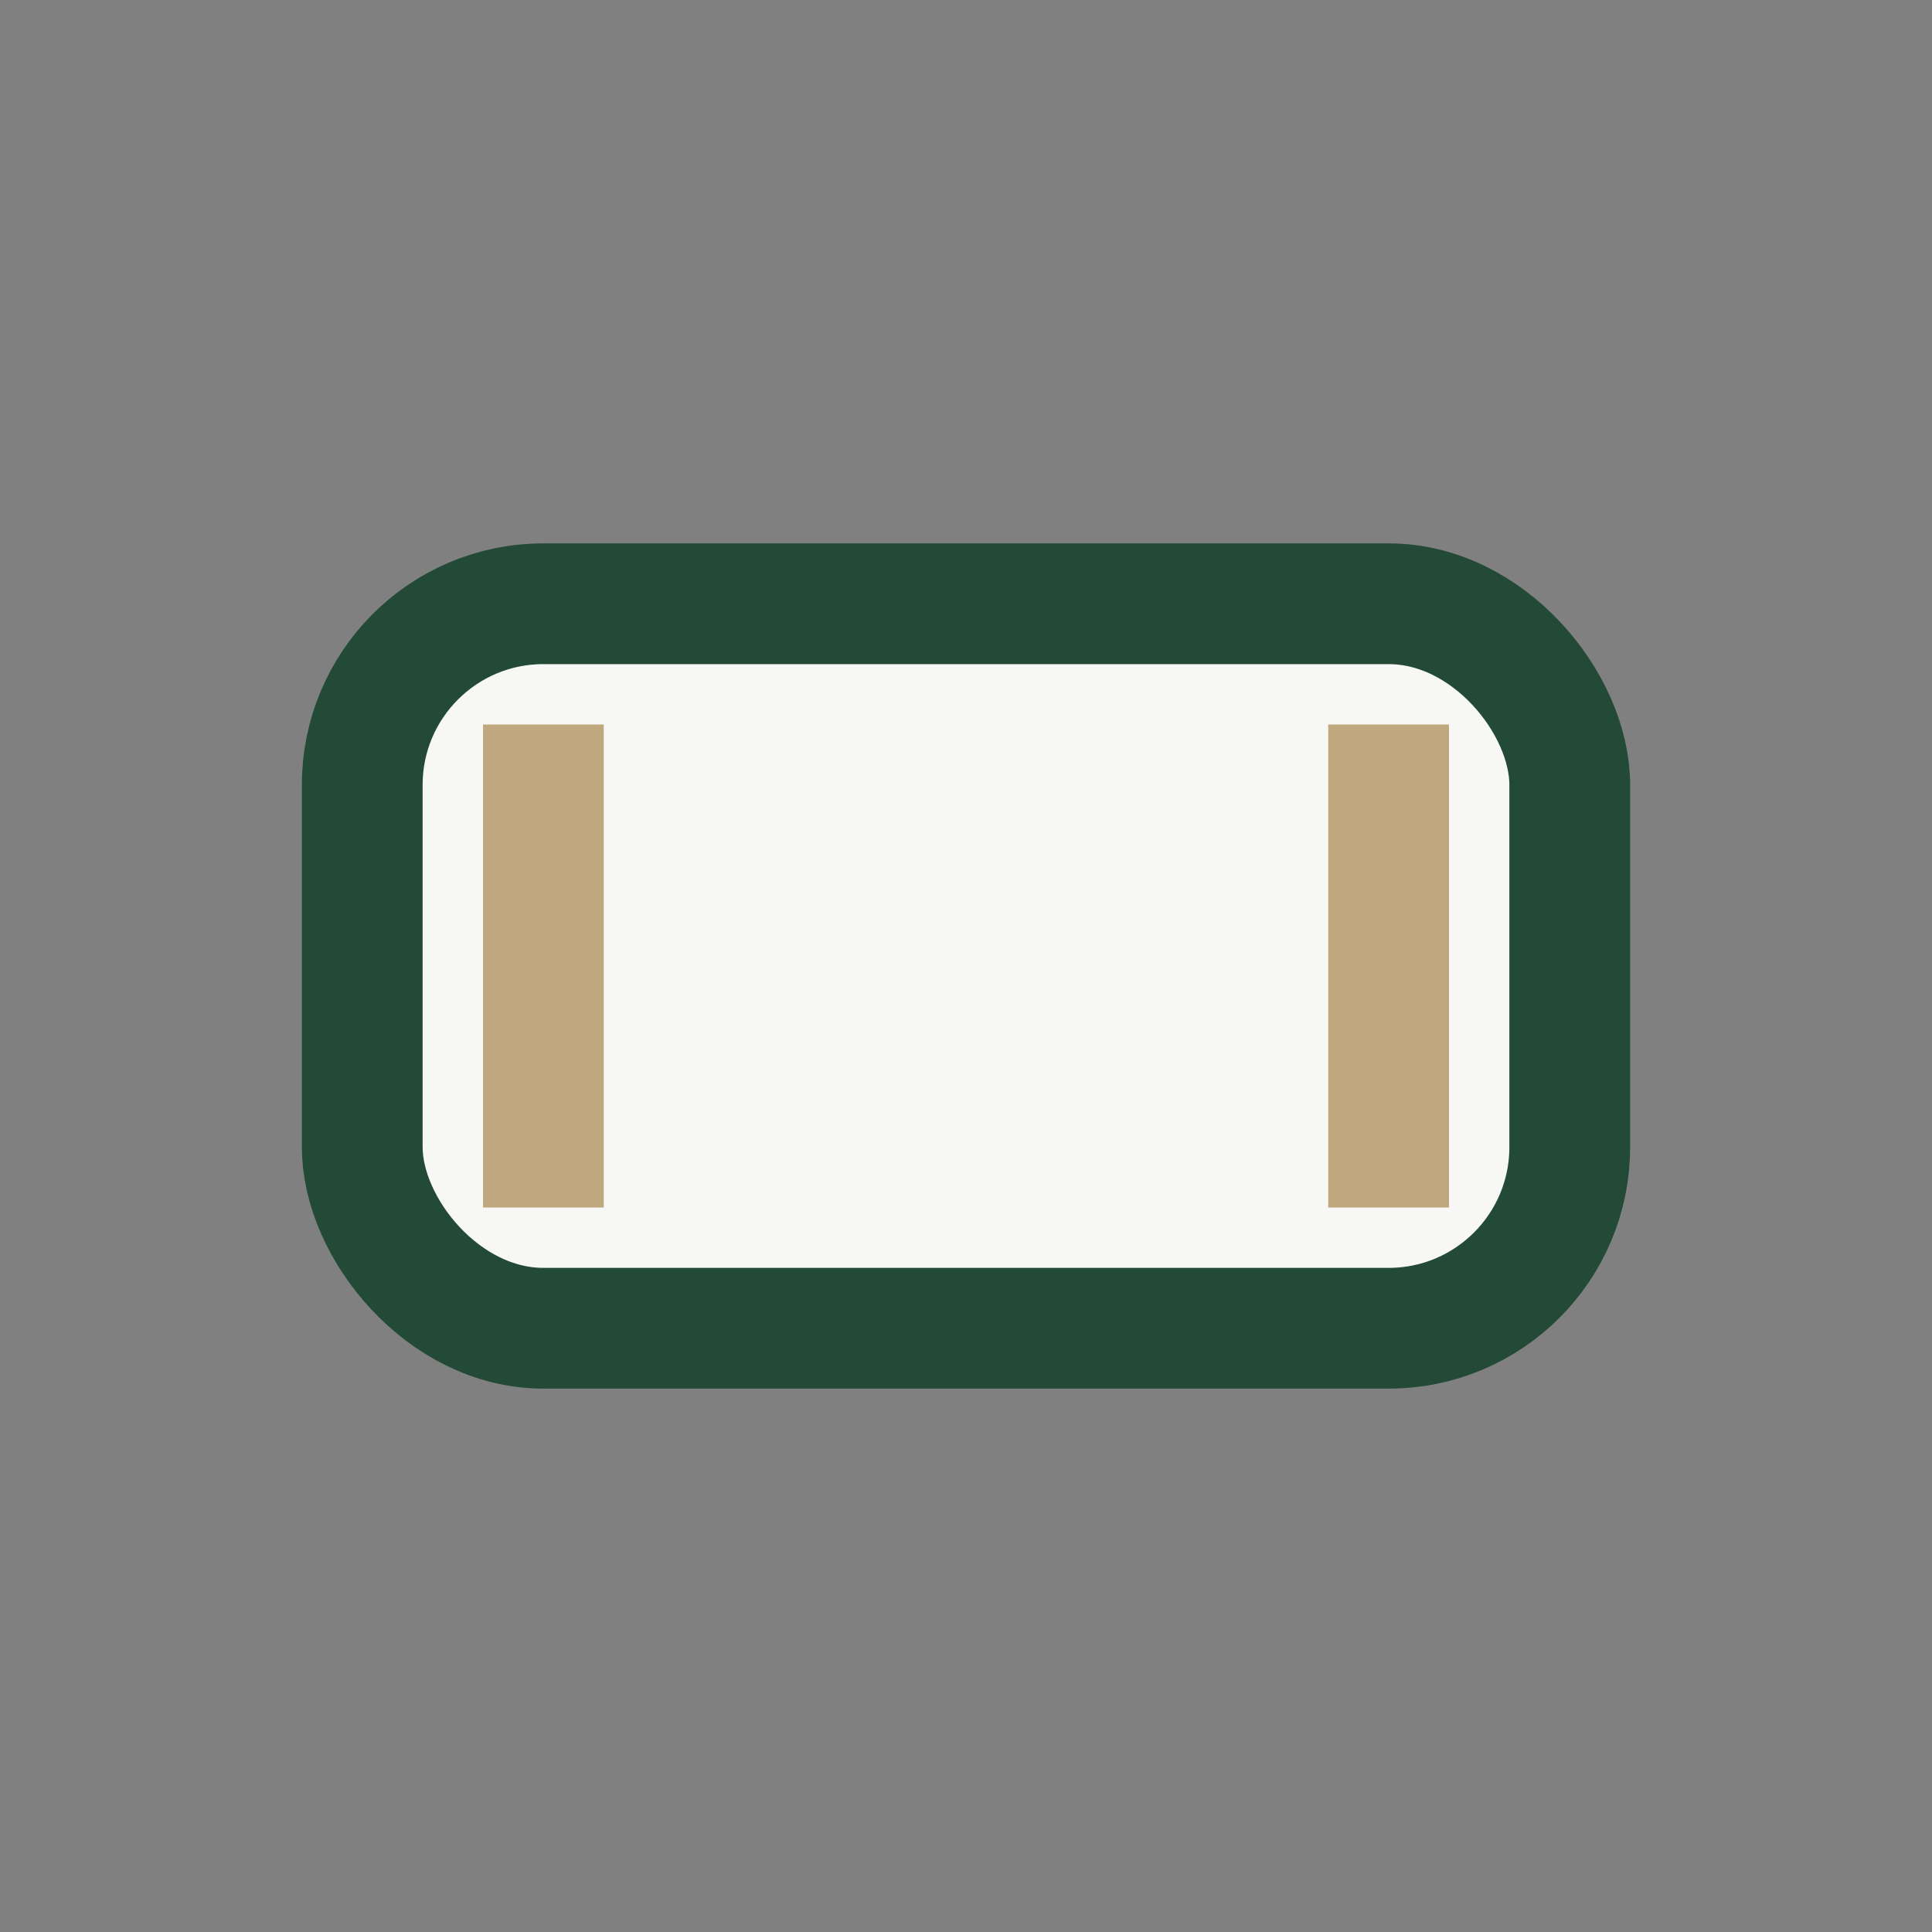 <?xml version="1.0" encoding="UTF-8"?>
<svg xmlns="http://www.w3.org/2000/svg" width="32" height="32" viewBox="0 0 32 32"><rect x="0" y="0" width="32" height="32" fill="#808080" stroke="none"/><rect x="6" y="10" width="20" height="12" rx="3" fill="#F7F7F5" stroke="#234A36" stroke-width="2"/><path d="M9 12v8m14-8v8" stroke="#C0A87E" stroke-width="2"/></svg>